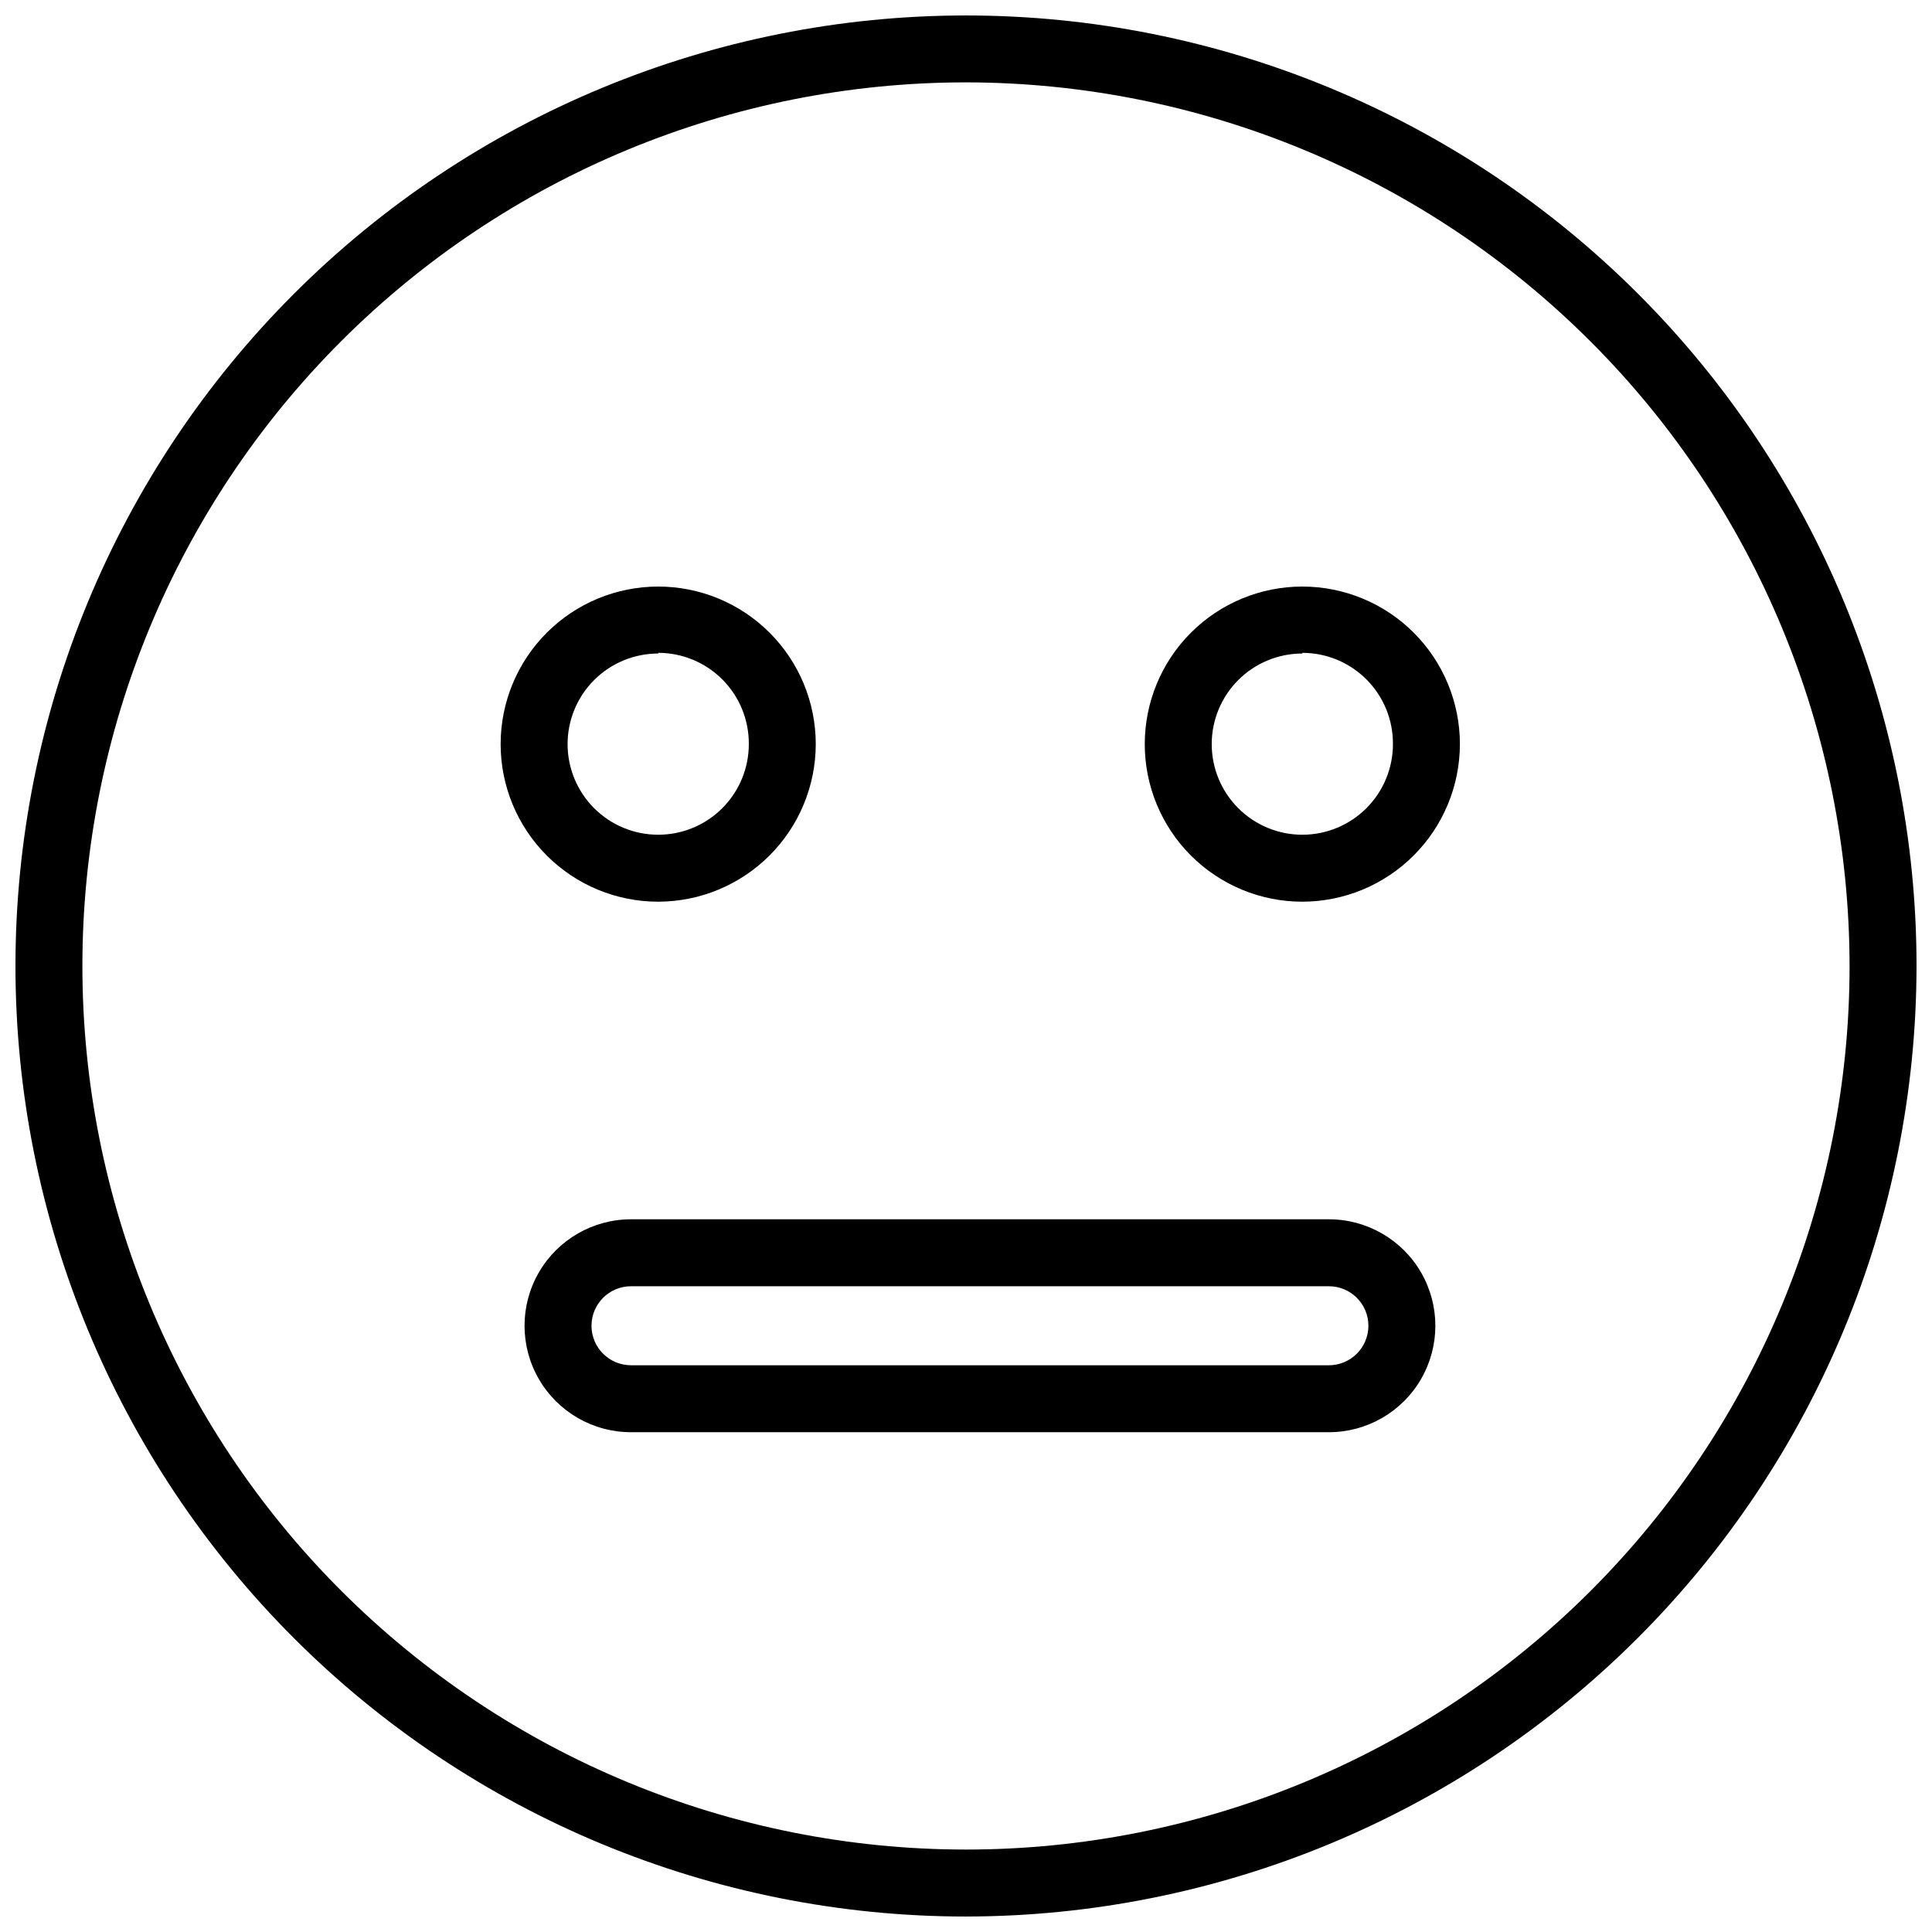 <?xml version="1.0" encoding="UTF-8"?>
<!-- Uploaded to: SVG Find, www.svgrepo.com, Generator: SVG Find Mixer Tools -->
<svg width="800px" height="800px" version="1.1" viewBox="144 144 512 512" xmlns="http://www.w3.org/2000/svg">
 <defs>
  <clipPath id="a">
   <path d="m148.09 148.09h503.81v503.81h-503.81z"/>
  </clipPath>
 </defs>
 <g clip-path="url(#a)">
  <path d="m400 651.9c-66.812 0-130.88-26.539-178.12-73.781-47.242-47.242-73.781-111.31-73.781-178.12 0-66.812 26.539-130.88 73.781-178.12s111.31-73.781 178.12-73.781c66.809 0 130.88 26.539 178.12 73.781 47.242 47.242 73.781 111.31 73.781 178.12-0.062 66.789-26.621 130.82-73.848 178.05-47.23 47.227-111.27 73.785-178.05 73.848zm0-486.07c-62.105 0-121.66 24.672-165.58 68.586s-68.586 103.47-68.586 165.58c0 62.102 24.672 121.66 68.586 165.57 43.914 43.914 103.47 68.586 165.58 68.586 62.102 0 121.66-24.672 165.57-68.586 43.914-43.914 68.586-103.47 68.586-165.57-0.062-62.086-24.754-121.61-68.652-165.51-43.902-43.902-103.43-68.594-165.51-68.656zm96.172 357.72h-184.95c-10.078 0-19.391-5.375-24.434-14.105-5.039-8.73-5.039-19.484 0-28.215 5.043-8.727 14.355-14.105 24.434-14.105h184.95c10.078 0 19.391 5.379 24.434 14.105 5.039 8.73 5.039 19.484 0 28.215-5.043 8.73-14.355 14.105-24.434 14.105zm-184.95-38.68c-5.781 0-10.469 4.688-10.469 10.469s4.688 10.469 10.469 10.469h184.95c5.781 0 10.469-4.688 10.469-10.469s-4.688-10.469-10.469-10.469zm177.91-101.91c-11.074 0-21.695-4.398-29.527-12.23s-12.23-18.453-12.23-29.527 4.398-21.695 12.23-29.527c7.832-7.832 18.453-12.23 29.527-12.23 11.074 0 21.695 4.398 29.527 12.23 7.828 7.832 12.23 18.453 12.23 29.527-0.016 11.07-4.422 21.684-12.25 29.508-7.828 7.828-18.438 12.234-29.508 12.25zm0-65.77c-6.371 0-12.477 2.527-16.98 7.031-4.504 4.504-7.035 10.613-7.035 16.98 0 6.367 2.531 12.477 7.035 16.98s10.609 7.031 16.98 7.031c6.367 0 12.477-2.527 16.98-7.031 4.504-4.504 7.031-10.613 7.031-16.98 0.047-6.398-2.461-12.555-6.969-17.094-4.508-4.543-10.645-7.098-17.043-7.098zm-170.7 65.77c-11.078 0-21.699-4.398-29.527-12.23-7.832-7.832-12.23-18.453-12.23-29.527s4.398-21.695 12.23-29.527c7.828-7.832 18.449-12.23 29.527-12.23 11.074 0 21.695 4.398 29.523 12.23 7.832 7.832 12.23 18.453 12.23 29.527-0.016 11.07-4.418 21.684-12.246 29.508-7.828 7.828-18.441 12.234-29.508 12.25zm0-65.77c-6.371 0-12.48 2.527-16.98 7.031-4.504 4.504-7.035 10.613-7.035 16.98 0 6.367 2.531 12.477 7.035 16.98 4.5 4.504 10.609 7.031 16.98 7.031 6.367 0 12.477-2.527 16.977-7.031 4.504-4.504 7.035-10.613 7.035-16.98 0.047-6.398-2.461-12.555-6.969-17.094-4.512-4.543-10.645-7.098-17.043-7.098z"/>
 </g>
</svg>
